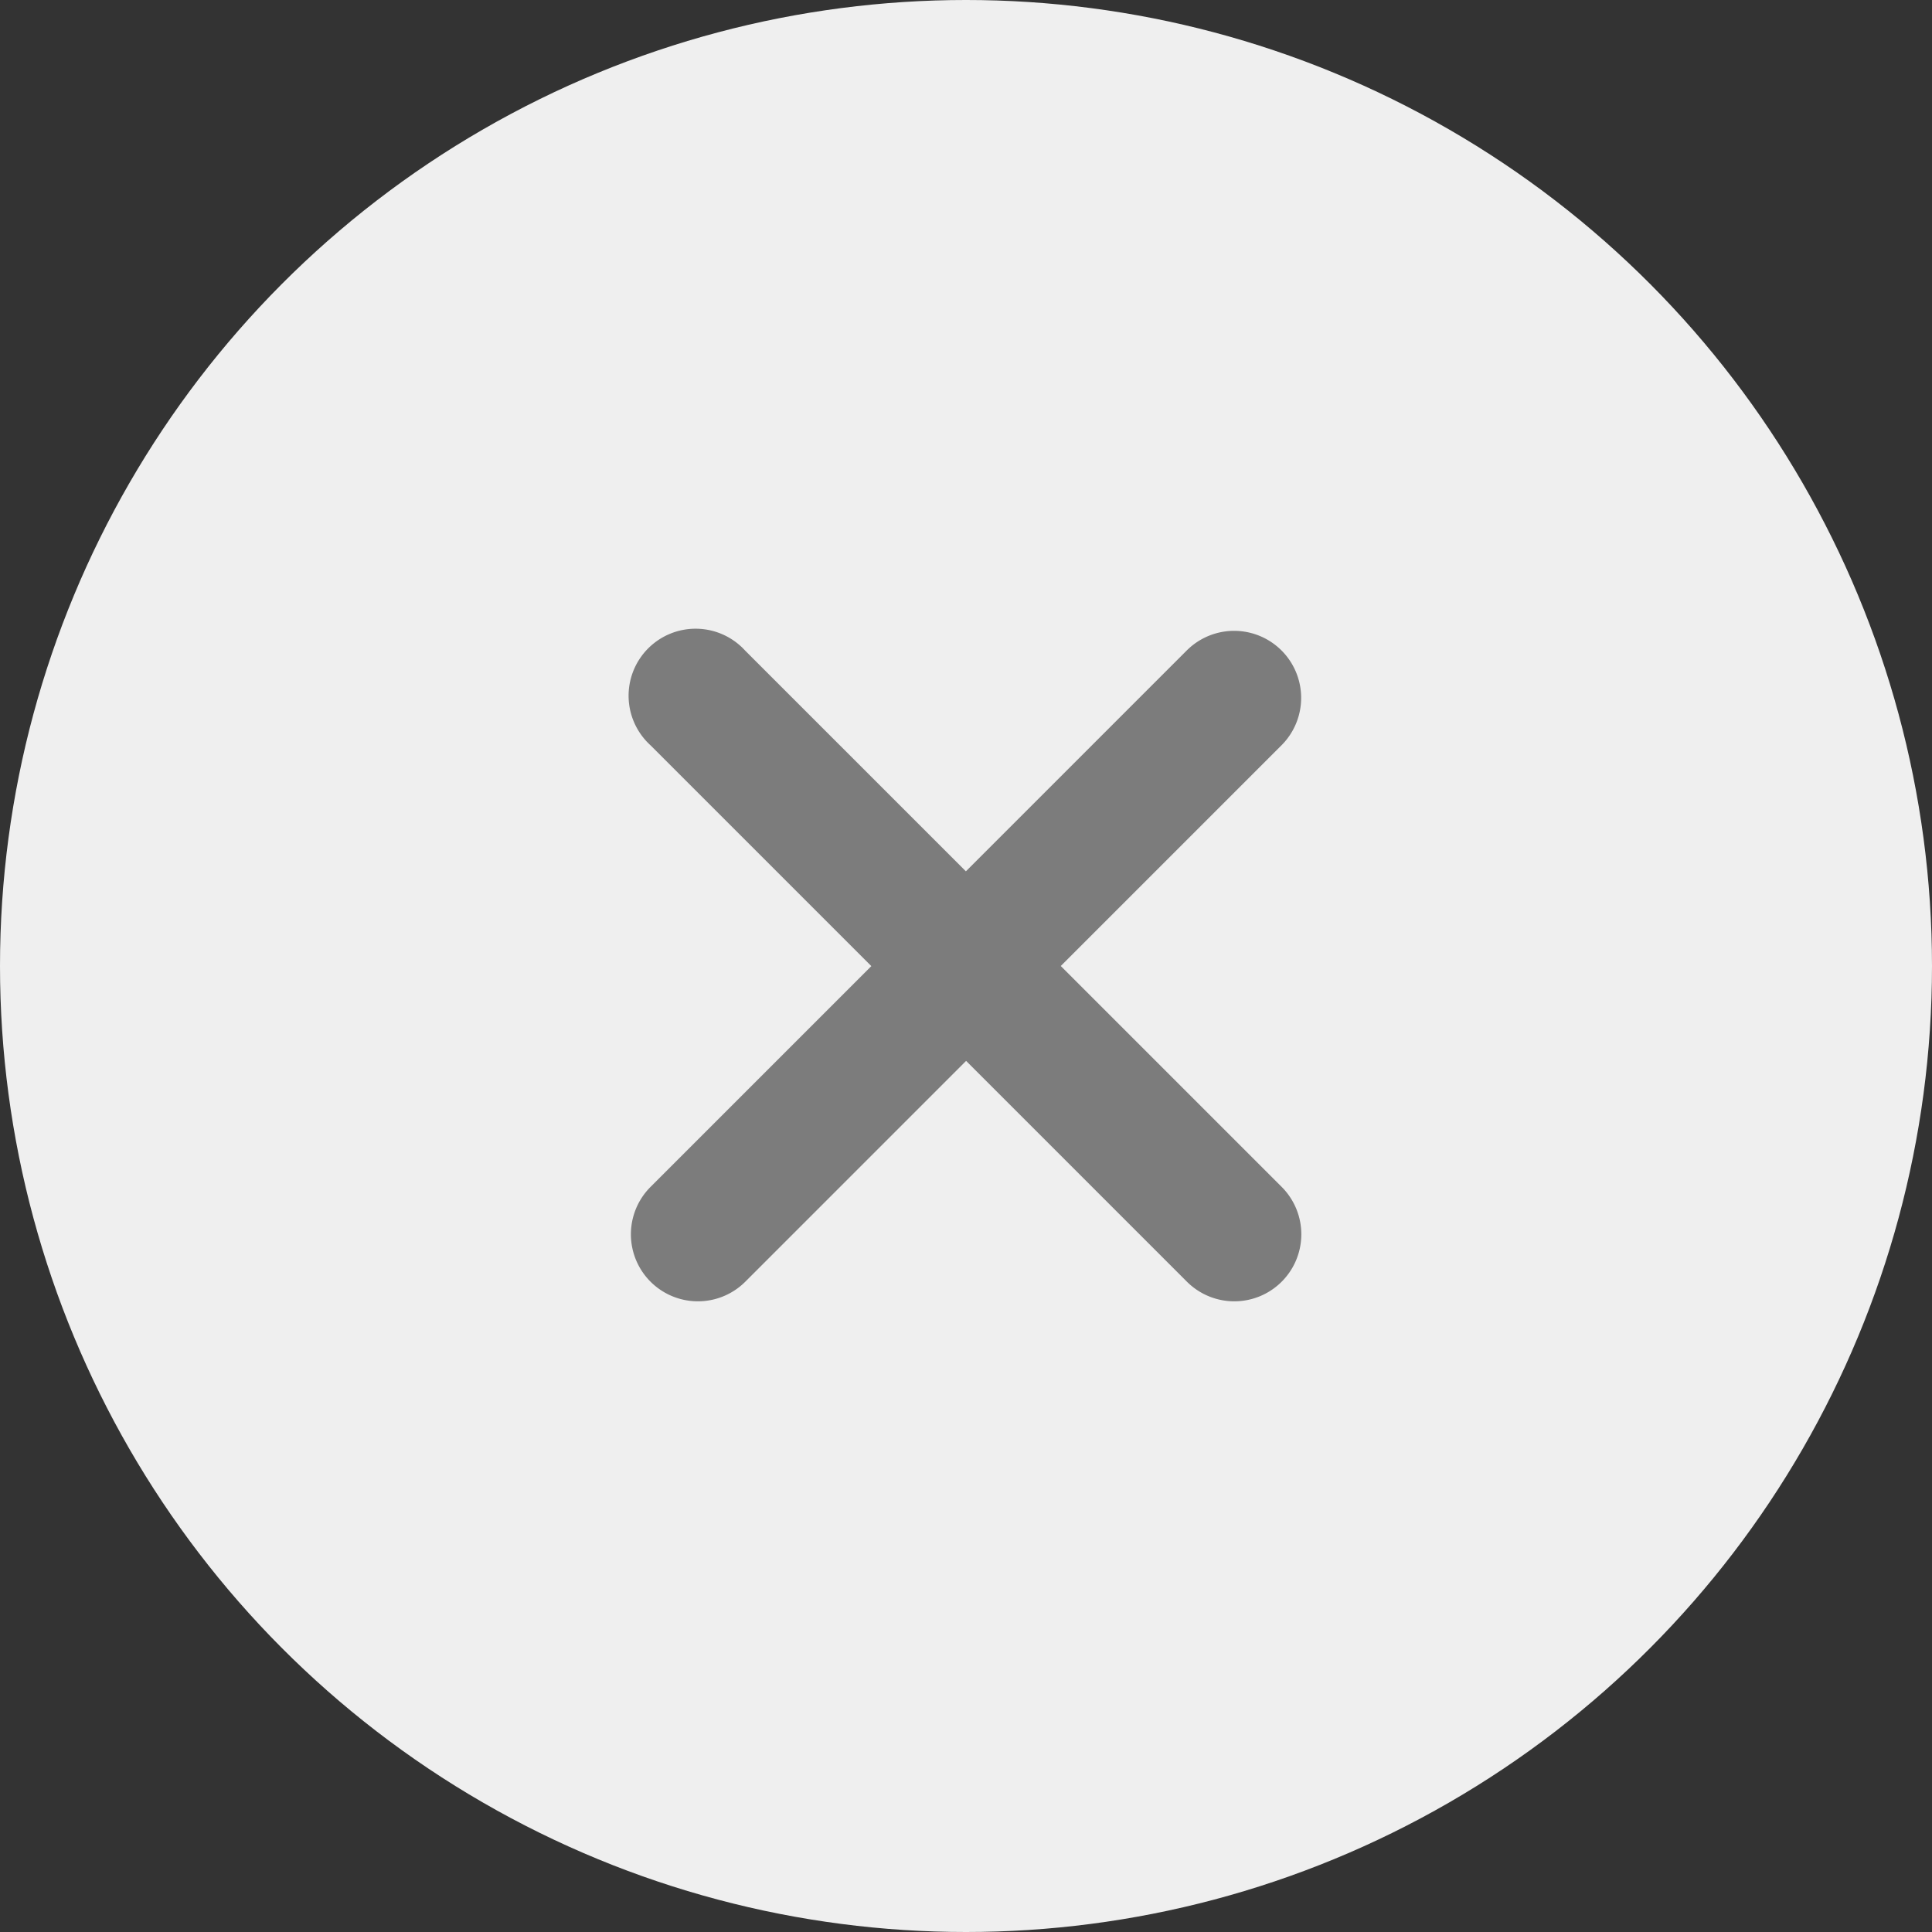 <svg xmlns="http://www.w3.org/2000/svg" width="35" height="35" viewBox="0 0 35 35">
    <rect x="0" y="0" width="35" height="35" fill="#333333" stroke="none"/>
    <g data-name="Group 20513" transform="translate(-486.378 -176.378)">
        <circle data-name="Ellipse 625" cx="17.5" cy="17.5" r="17.5" transform="translate(486.378 176.378)" style="fill:#efefef"/>
        <path data-name="Path 16308" d="m7.788 6.071 4-4A1.214 1.214 0 1 0 10.069.356l-4 4-4-4A1.214 1.214 0 1 0 .356 2.073l4 4-4 4a1.214 1.214 0 1 0 1.717 1.717l4-4 4 4a1.214 1.214 0 1 0 1.717-1.717z" transform="translate(497.807 187.807)" style="fill:#7c7c7c"/>
    </g>
</svg>
